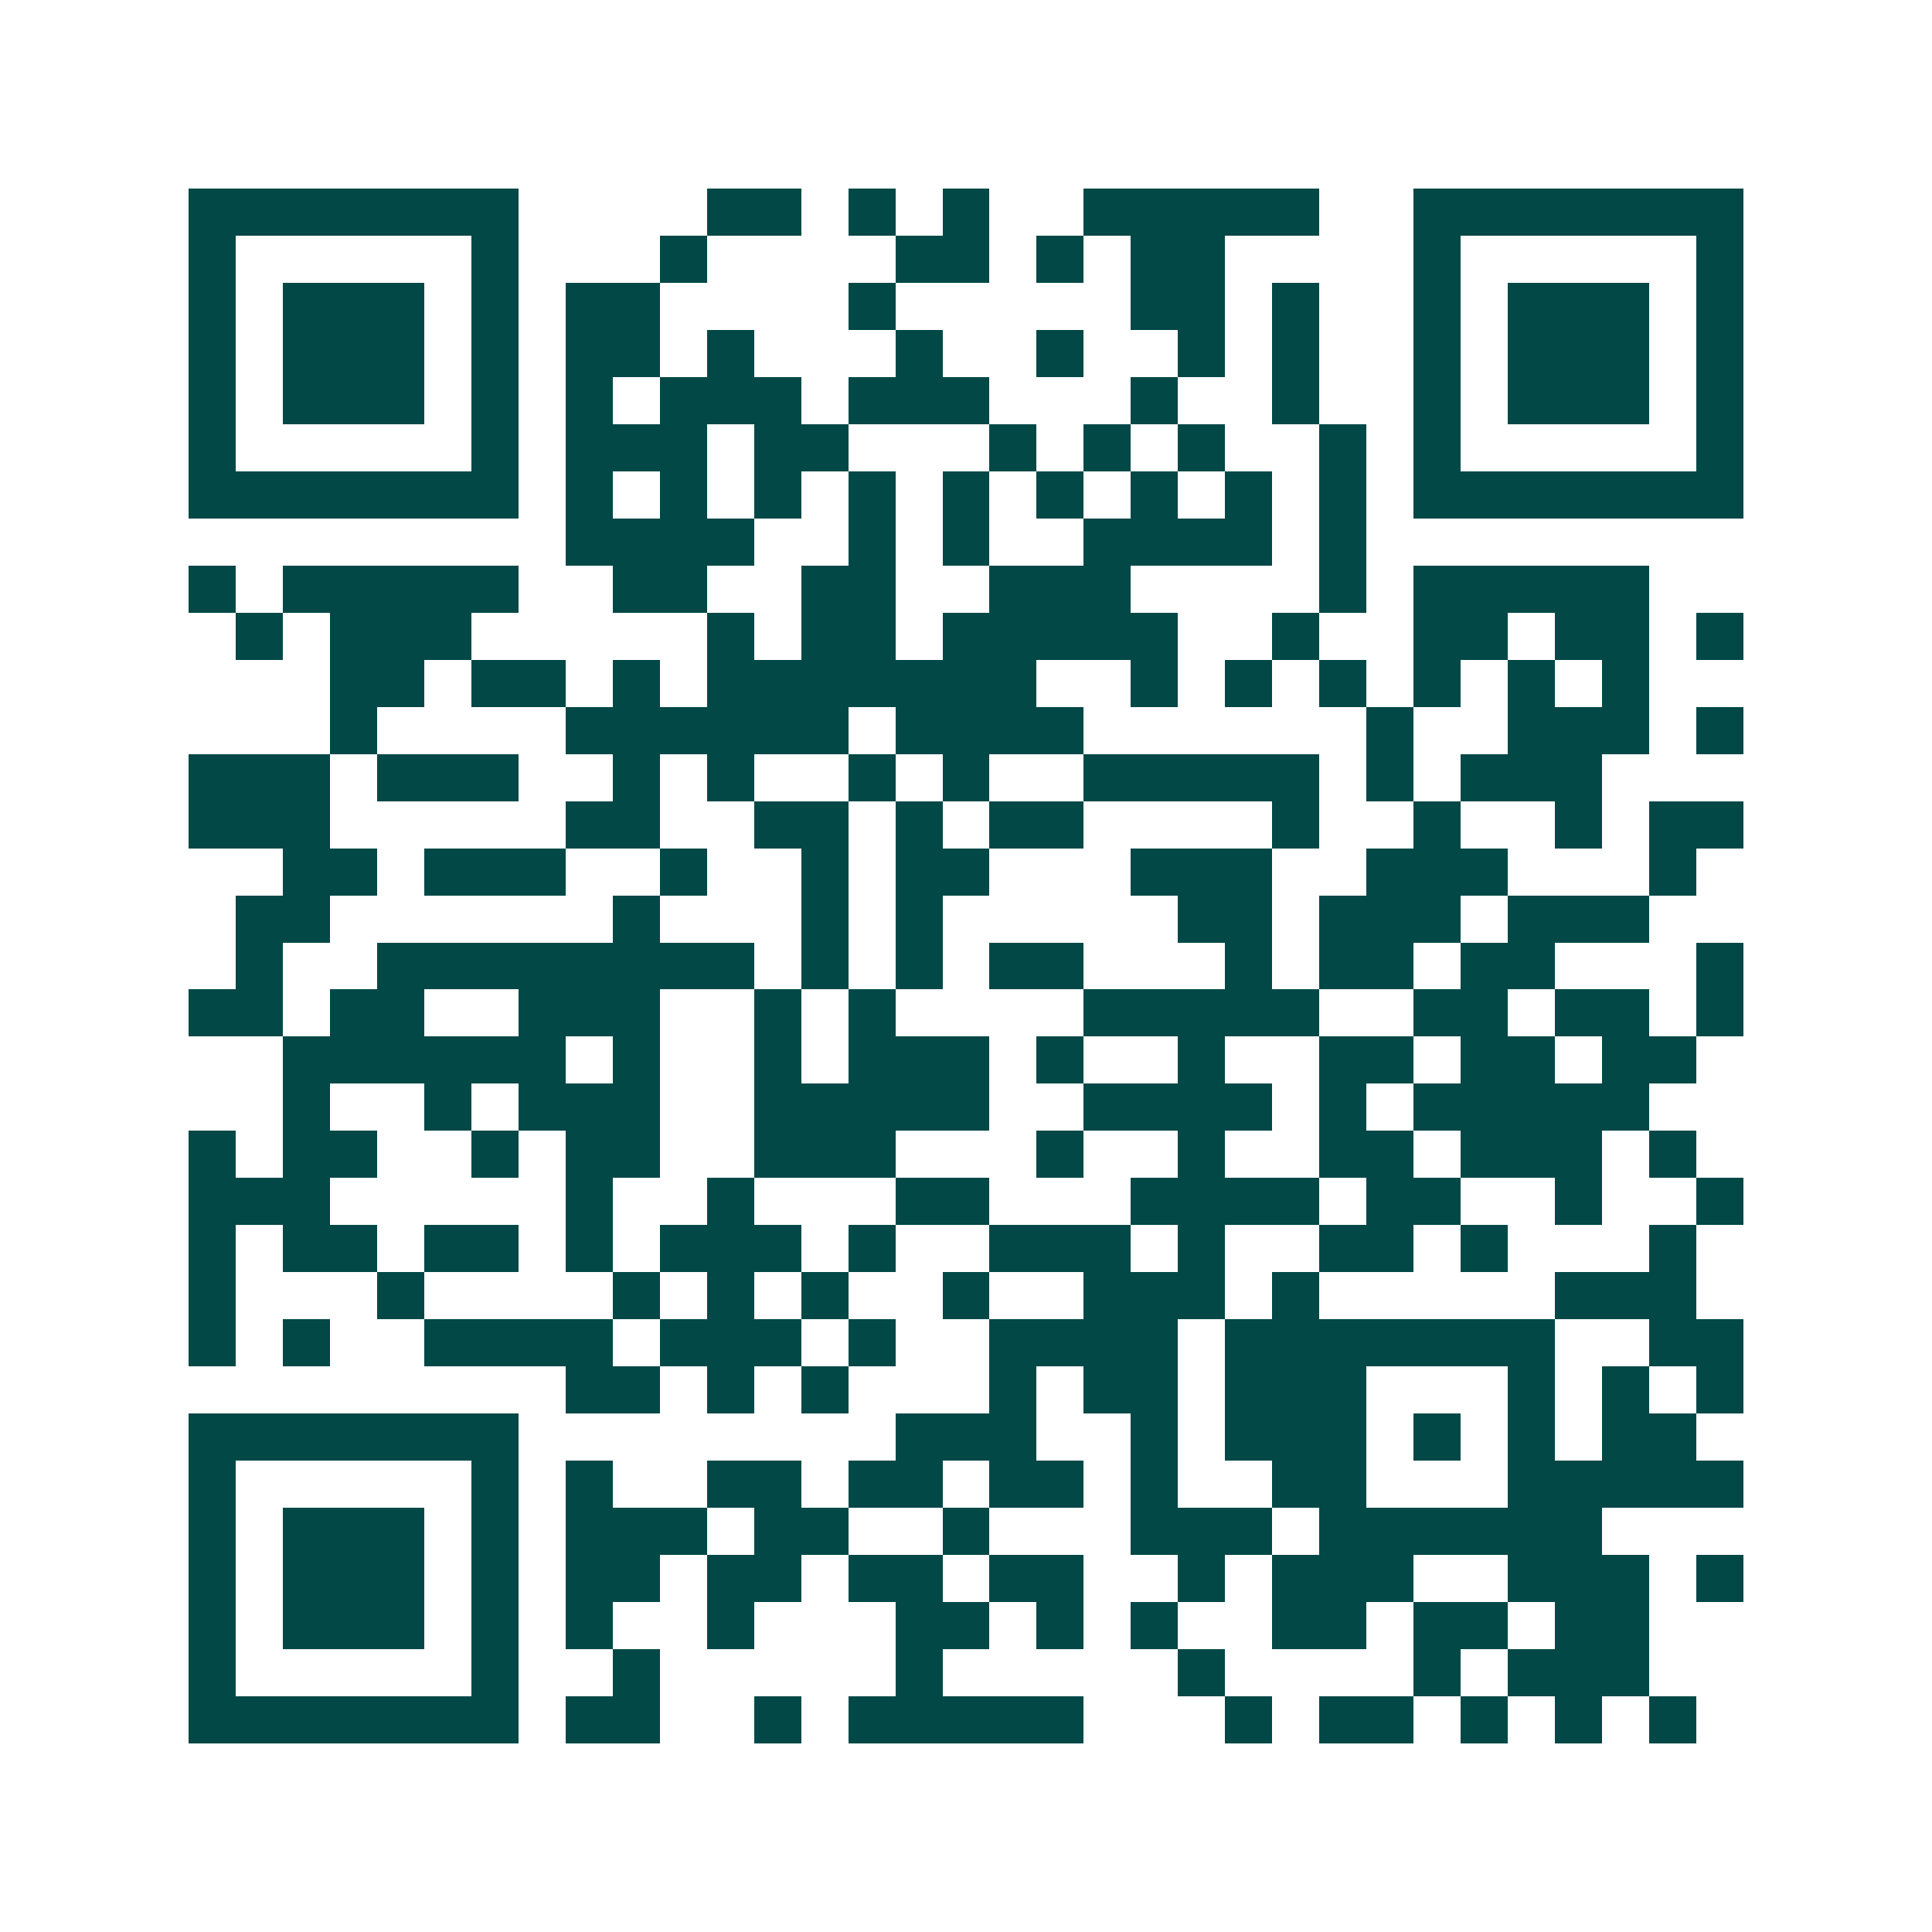 <svg xmlns="http://www.w3.org/2000/svg" width="200" height="200" viewBox="0 0 41 41" shape-rendering="crispEdges"><path fill="#ffffff" d="M0 0h41v41H0z"/><path stroke="#014847" d="M4 4.5h7m4 0h2m1 0h1m1 0h1m2 0h5m2 0h7M4 5.5h1m5 0h1m3 0h1m4 0h2m1 0h1m1 0h2m4 0h1m5 0h1M4 6.5h1m1 0h3m1 0h1m1 0h2m4 0h1m5 0h2m1 0h1m2 0h1m1 0h3m1 0h1M4 7.5h1m1 0h3m1 0h1m1 0h2m1 0h1m3 0h1m2 0h1m2 0h1m1 0h1m2 0h1m1 0h3m1 0h1M4 8.5h1m1 0h3m1 0h1m1 0h1m1 0h3m1 0h3m3 0h1m2 0h1m2 0h1m1 0h3m1 0h1M4 9.5h1m5 0h1m1 0h3m1 0h2m3 0h1m1 0h1m1 0h1m2 0h1m1 0h1m5 0h1M4 10.5h7m1 0h1m1 0h1m1 0h1m1 0h1m1 0h1m1 0h1m1 0h1m1 0h1m1 0h1m1 0h7M12 11.5h4m2 0h1m1 0h1m2 0h4m1 0h1M4 12.5h1m1 0h5m2 0h2m2 0h2m2 0h3m4 0h1m1 0h5M5 13.5h1m1 0h3m5 0h1m1 0h2m1 0h5m2 0h1m2 0h2m1 0h2m1 0h1M7 14.5h2m1 0h2m1 0h1m1 0h7m2 0h1m1 0h1m1 0h1m1 0h1m1 0h1m1 0h1M7 15.5h1m4 0h6m1 0h4m6 0h1m2 0h3m1 0h1M4 16.5h3m1 0h3m2 0h1m1 0h1m2 0h1m1 0h1m2 0h5m1 0h1m1 0h3M4 17.5h3m5 0h2m2 0h2m1 0h1m1 0h2m4 0h1m2 0h1m2 0h1m1 0h2M6 18.5h2m1 0h3m2 0h1m2 0h1m1 0h2m3 0h3m2 0h3m3 0h1M5 19.5h2m6 0h1m3 0h1m1 0h1m5 0h2m1 0h3m1 0h3M5 20.5h1m2 0h8m1 0h1m1 0h1m1 0h2m3 0h1m1 0h2m1 0h2m3 0h1M4 21.5h2m1 0h2m2 0h3m2 0h1m1 0h1m4 0h5m2 0h2m1 0h2m1 0h1M6 22.5h6m1 0h1m2 0h1m1 0h3m1 0h1m2 0h1m2 0h2m1 0h2m1 0h2M6 23.5h1m2 0h1m1 0h3m2 0h5m2 0h4m1 0h1m1 0h5M4 24.5h1m1 0h2m2 0h1m1 0h2m2 0h3m3 0h1m2 0h1m2 0h2m1 0h3m1 0h1M4 25.5h3m5 0h1m2 0h1m3 0h2m3 0h4m1 0h2m2 0h1m2 0h1M4 26.5h1m1 0h2m1 0h2m1 0h1m1 0h3m1 0h1m2 0h3m1 0h1m2 0h2m1 0h1m3 0h1M4 27.5h1m3 0h1m4 0h1m1 0h1m1 0h1m2 0h1m2 0h3m1 0h1m5 0h3M4 28.5h1m1 0h1m2 0h4m1 0h3m1 0h1m2 0h4m1 0h7m2 0h2M12 29.5h2m1 0h1m1 0h1m3 0h1m1 0h2m1 0h3m3 0h1m1 0h1m1 0h1M4 30.5h7m8 0h3m2 0h1m1 0h3m1 0h1m1 0h1m1 0h2M4 31.5h1m5 0h1m1 0h1m2 0h2m1 0h2m1 0h2m1 0h1m2 0h2m3 0h5M4 32.5h1m1 0h3m1 0h1m1 0h3m1 0h2m2 0h1m3 0h3m1 0h6M4 33.5h1m1 0h3m1 0h1m1 0h2m1 0h2m1 0h2m1 0h2m2 0h1m1 0h3m2 0h3m1 0h1M4 34.5h1m1 0h3m1 0h1m1 0h1m2 0h1m3 0h2m1 0h1m1 0h1m2 0h2m1 0h2m1 0h2M4 35.5h1m5 0h1m2 0h1m5 0h1m5 0h1m4 0h1m1 0h3M4 36.5h7m1 0h2m2 0h1m1 0h5m3 0h1m1 0h2m1 0h1m1 0h1m1 0h1"/></svg>
